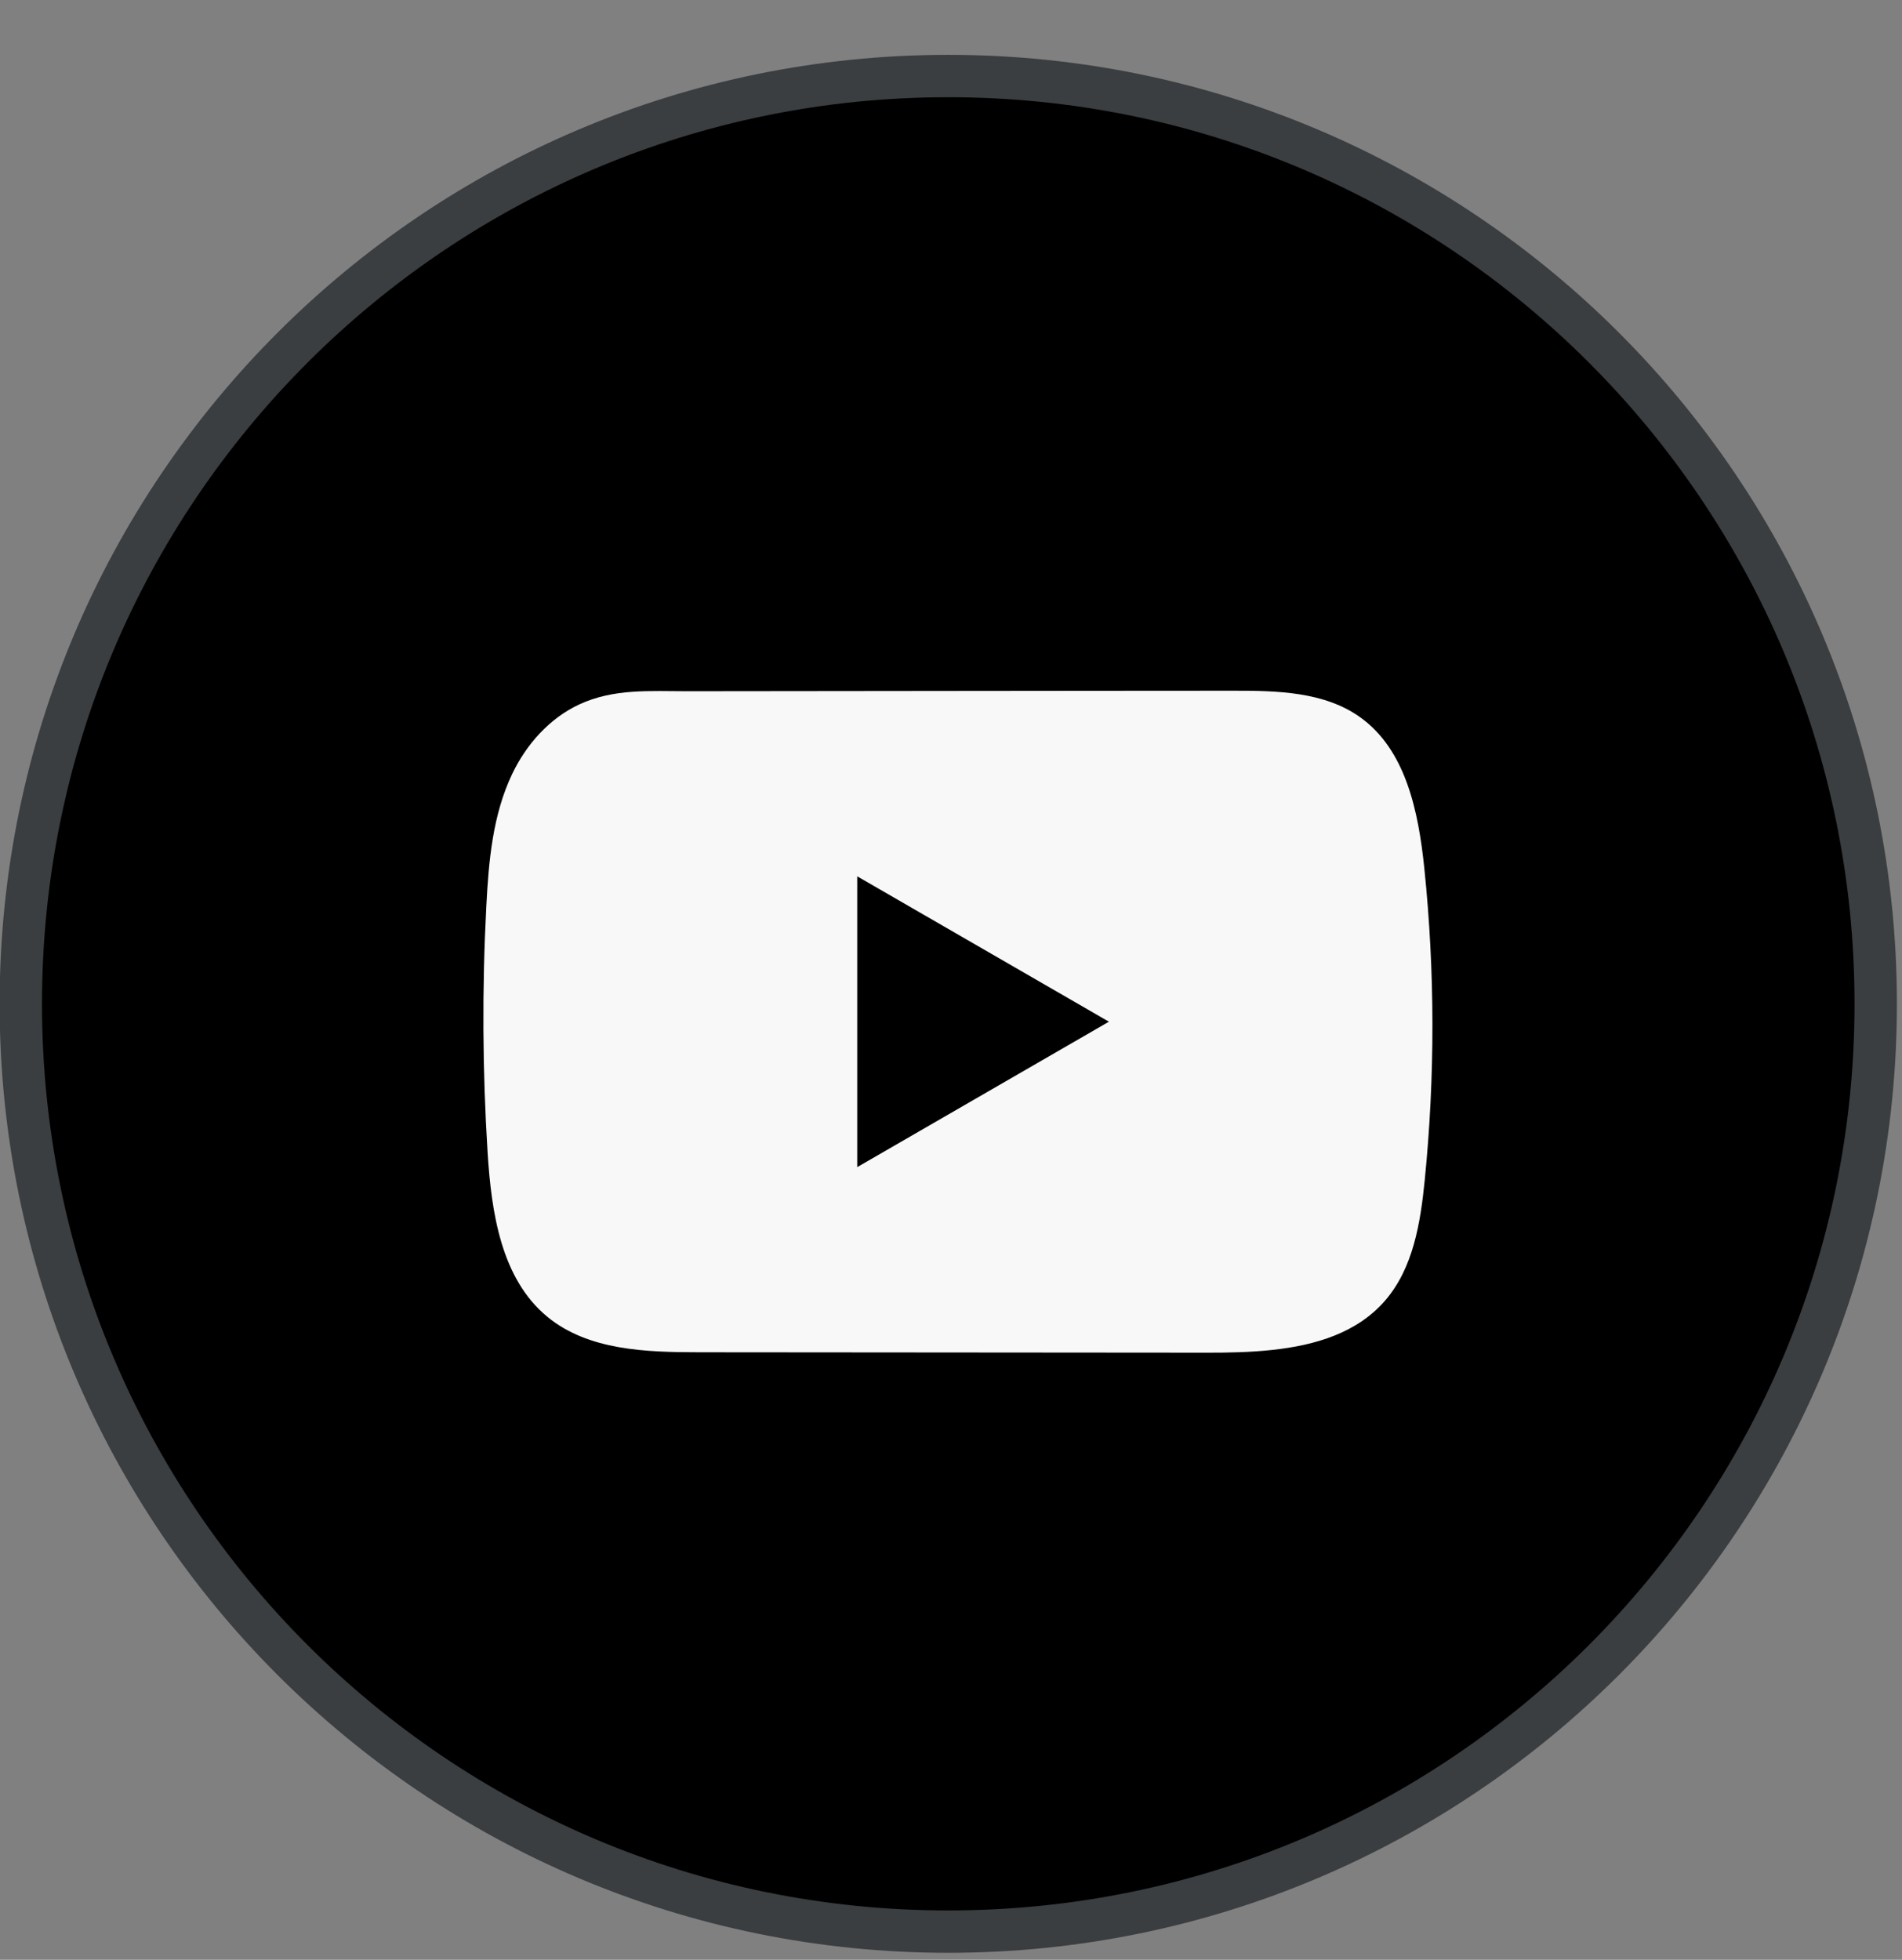 <svg width="33" height="34" viewBox="0 0 33 34" fill="none" xmlns="http://www.w3.org/2000/svg">
<rect x="0" y="0" width="33" height="34" fill="#808080" stroke="none"/>
<path d="M16.452 1.319C25.339 1.319 32.544 8.525 32.544 17.415C32.544 26.305 25.339 33.511 16.452 33.511C7.565 33.511 0.361 26.305 0.361 17.415C0.361 8.525 7.565 1.319 16.452 1.319Z" fill="black" stroke="#3A3E40" stroke-width="0.735"/>
<path d="M24.712 15.062C24.611 14.085 24.394 13.006 23.593 12.439C22.972 11.999 22.157 11.982 21.395 11.983C19.786 11.983 18.176 11.986 16.567 11.987C15.019 11.989 13.471 11.99 11.923 11.992C11.277 11.992 10.648 11.942 10.048 12.222C9.532 12.462 9.128 12.919 8.886 13.428C8.549 14.135 8.478 14.936 8.438 15.719C8.363 17.143 8.371 18.571 8.46 19.995C8.526 21.034 8.693 22.182 9.496 22.844C10.208 23.43 11.212 23.459 12.135 23.46C15.064 23.463 17.995 23.465 20.925 23.467C21.301 23.468 21.693 23.461 22.076 23.419C22.829 23.338 23.547 23.122 24.031 22.564C24.519 22.001 24.645 21.218 24.719 20.476C24.899 18.677 24.898 16.86 24.712 15.062ZM14.873 20.248V15.203L19.24 17.725L14.873 20.248Z" fill="#F8F8F8"/>
</svg>
